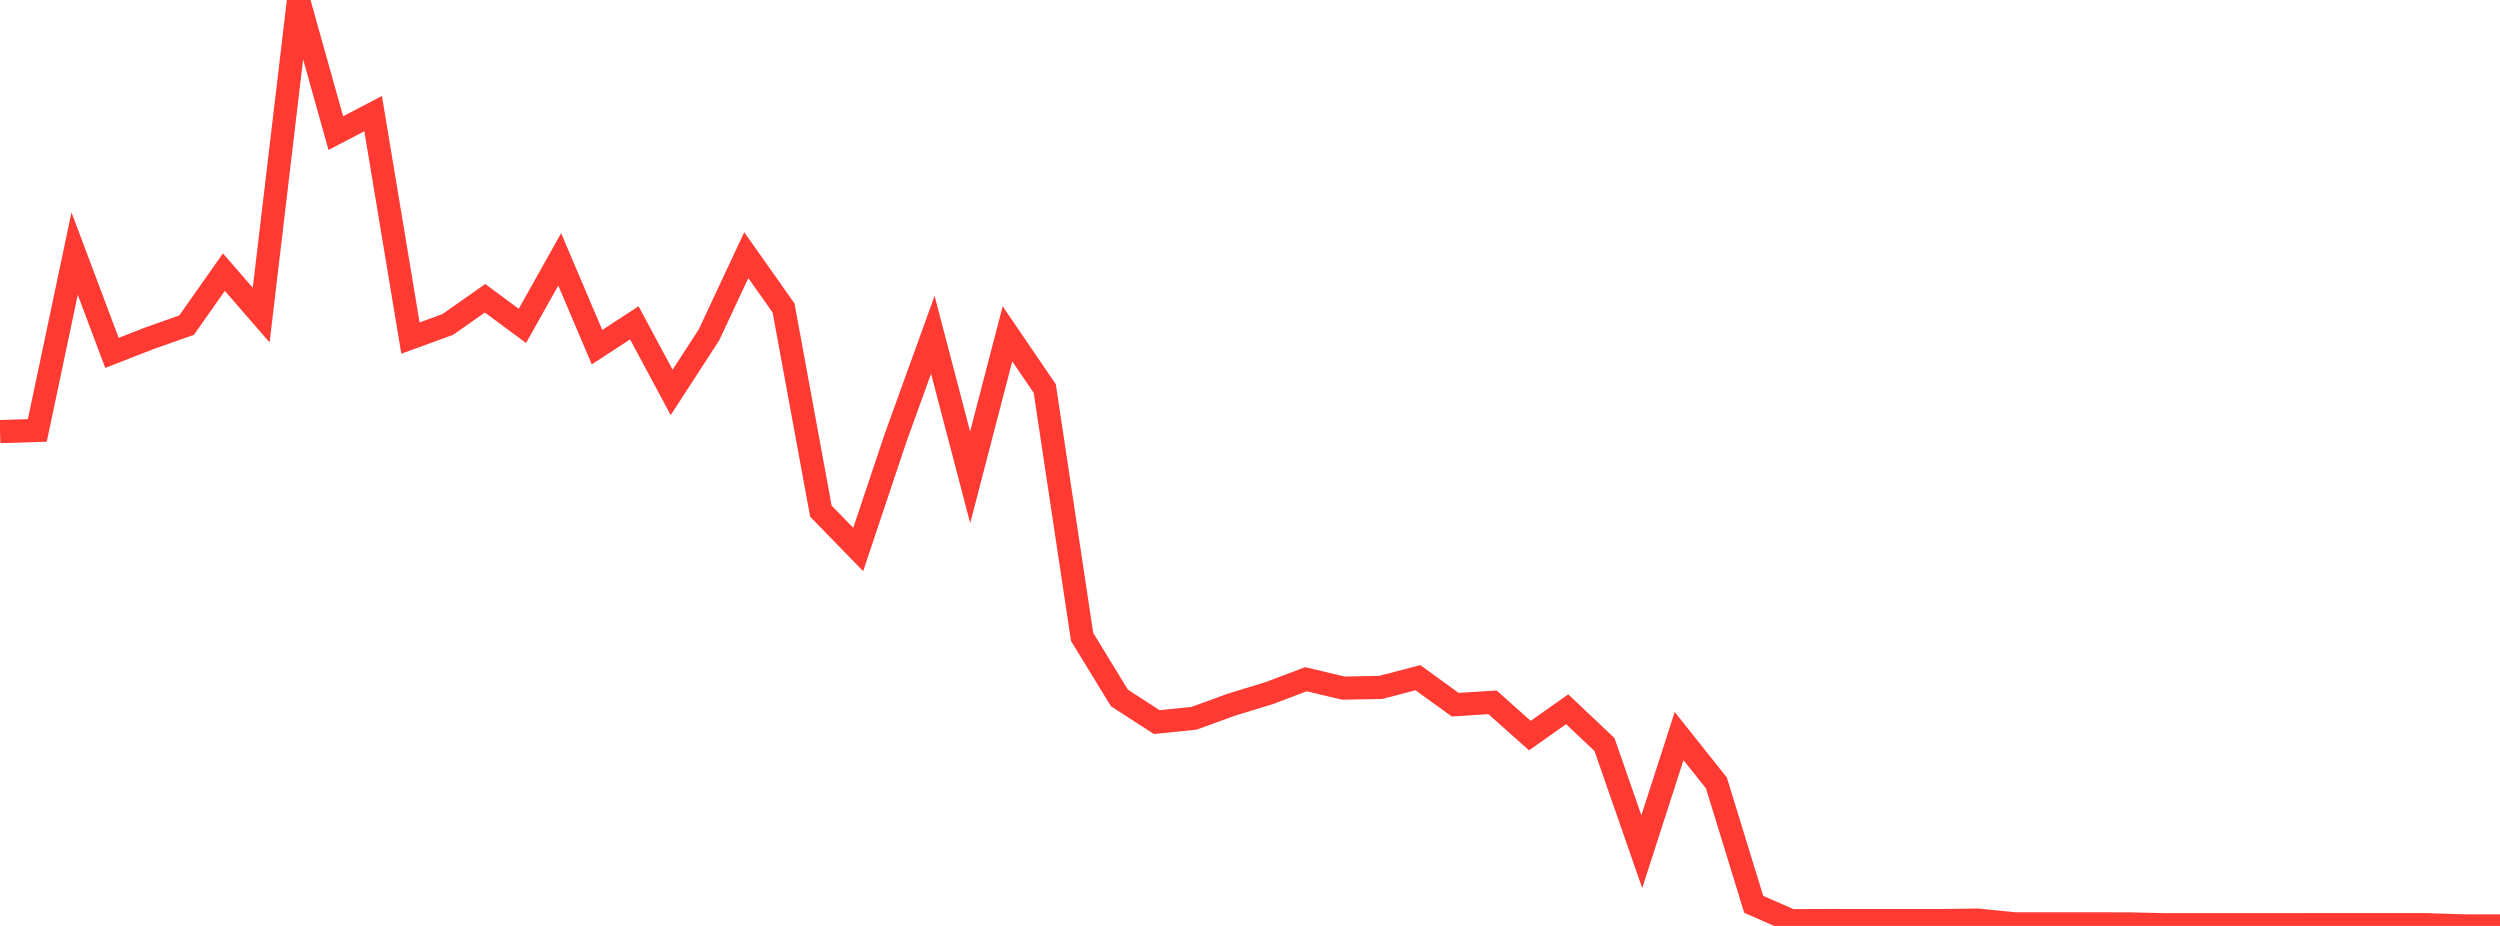 <?xml version="1.0" standalone="no"?>
<!DOCTYPE svg PUBLIC "-//W3C//DTD SVG 1.1//EN" "http://www.w3.org/Graphics/SVG/1.1/DTD/svg11.dtd">

<svg width="135" height="50" viewBox="0 0 135 50" preserveAspectRatio="none" 
  xmlns="http://www.w3.org/2000/svg"
  xmlns:xlink="http://www.w3.org/1999/xlink">


<polyline points="0.0, 23.306 2.015, 23.243 4.03, 13.694 6.045, 19.055 8.06, 18.27 10.075, 17.558 12.09, 14.695 14.104, 17.015 16.119, 0.0 18.134, 7.188 20.149, 6.136 22.164, 18.256 24.179, 17.521 26.194, 16.106 28.209, 17.6 30.224, 14.007 32.239, 18.746 34.254, 17.433 36.269, 21.191 38.284, 18.084 40.299, 13.779 42.313, 16.631 44.328, 27.603 46.343, 29.672 48.358, 23.652 50.373, 18.077 52.388, 25.777 54.403, 18.026 56.418, 20.983 58.433, 34.393 60.448, 37.689 62.463, 38.993 64.478, 38.787 66.493, 38.054 68.507, 37.438 70.522, 36.678 72.537, 37.158 74.552, 37.122 76.567, 36.595 78.582, 38.054 80.597, 37.925 82.612, 39.722 84.627, 38.3 86.642, 40.205 88.657, 45.991 90.672, 39.747 92.687, 42.281 94.701, 48.834 96.716, 49.716 98.731, 49.709 100.746, 49.71 102.761, 49.712 104.776, 49.712 106.791, 49.685 108.806, 49.889 110.821, 49.888 112.836, 49.888 114.851, 49.89 116.866, 49.933 118.881, 49.934 120.896, 49.935 122.91, 49.935 124.925, 49.931 126.94, 49.931 128.955, 49.93 130.97, 49.93 132.985, 49.997 135.0, 50.0" fill="none" stroke="#ff3a33" stroke-width="1.25"/>

</svg>